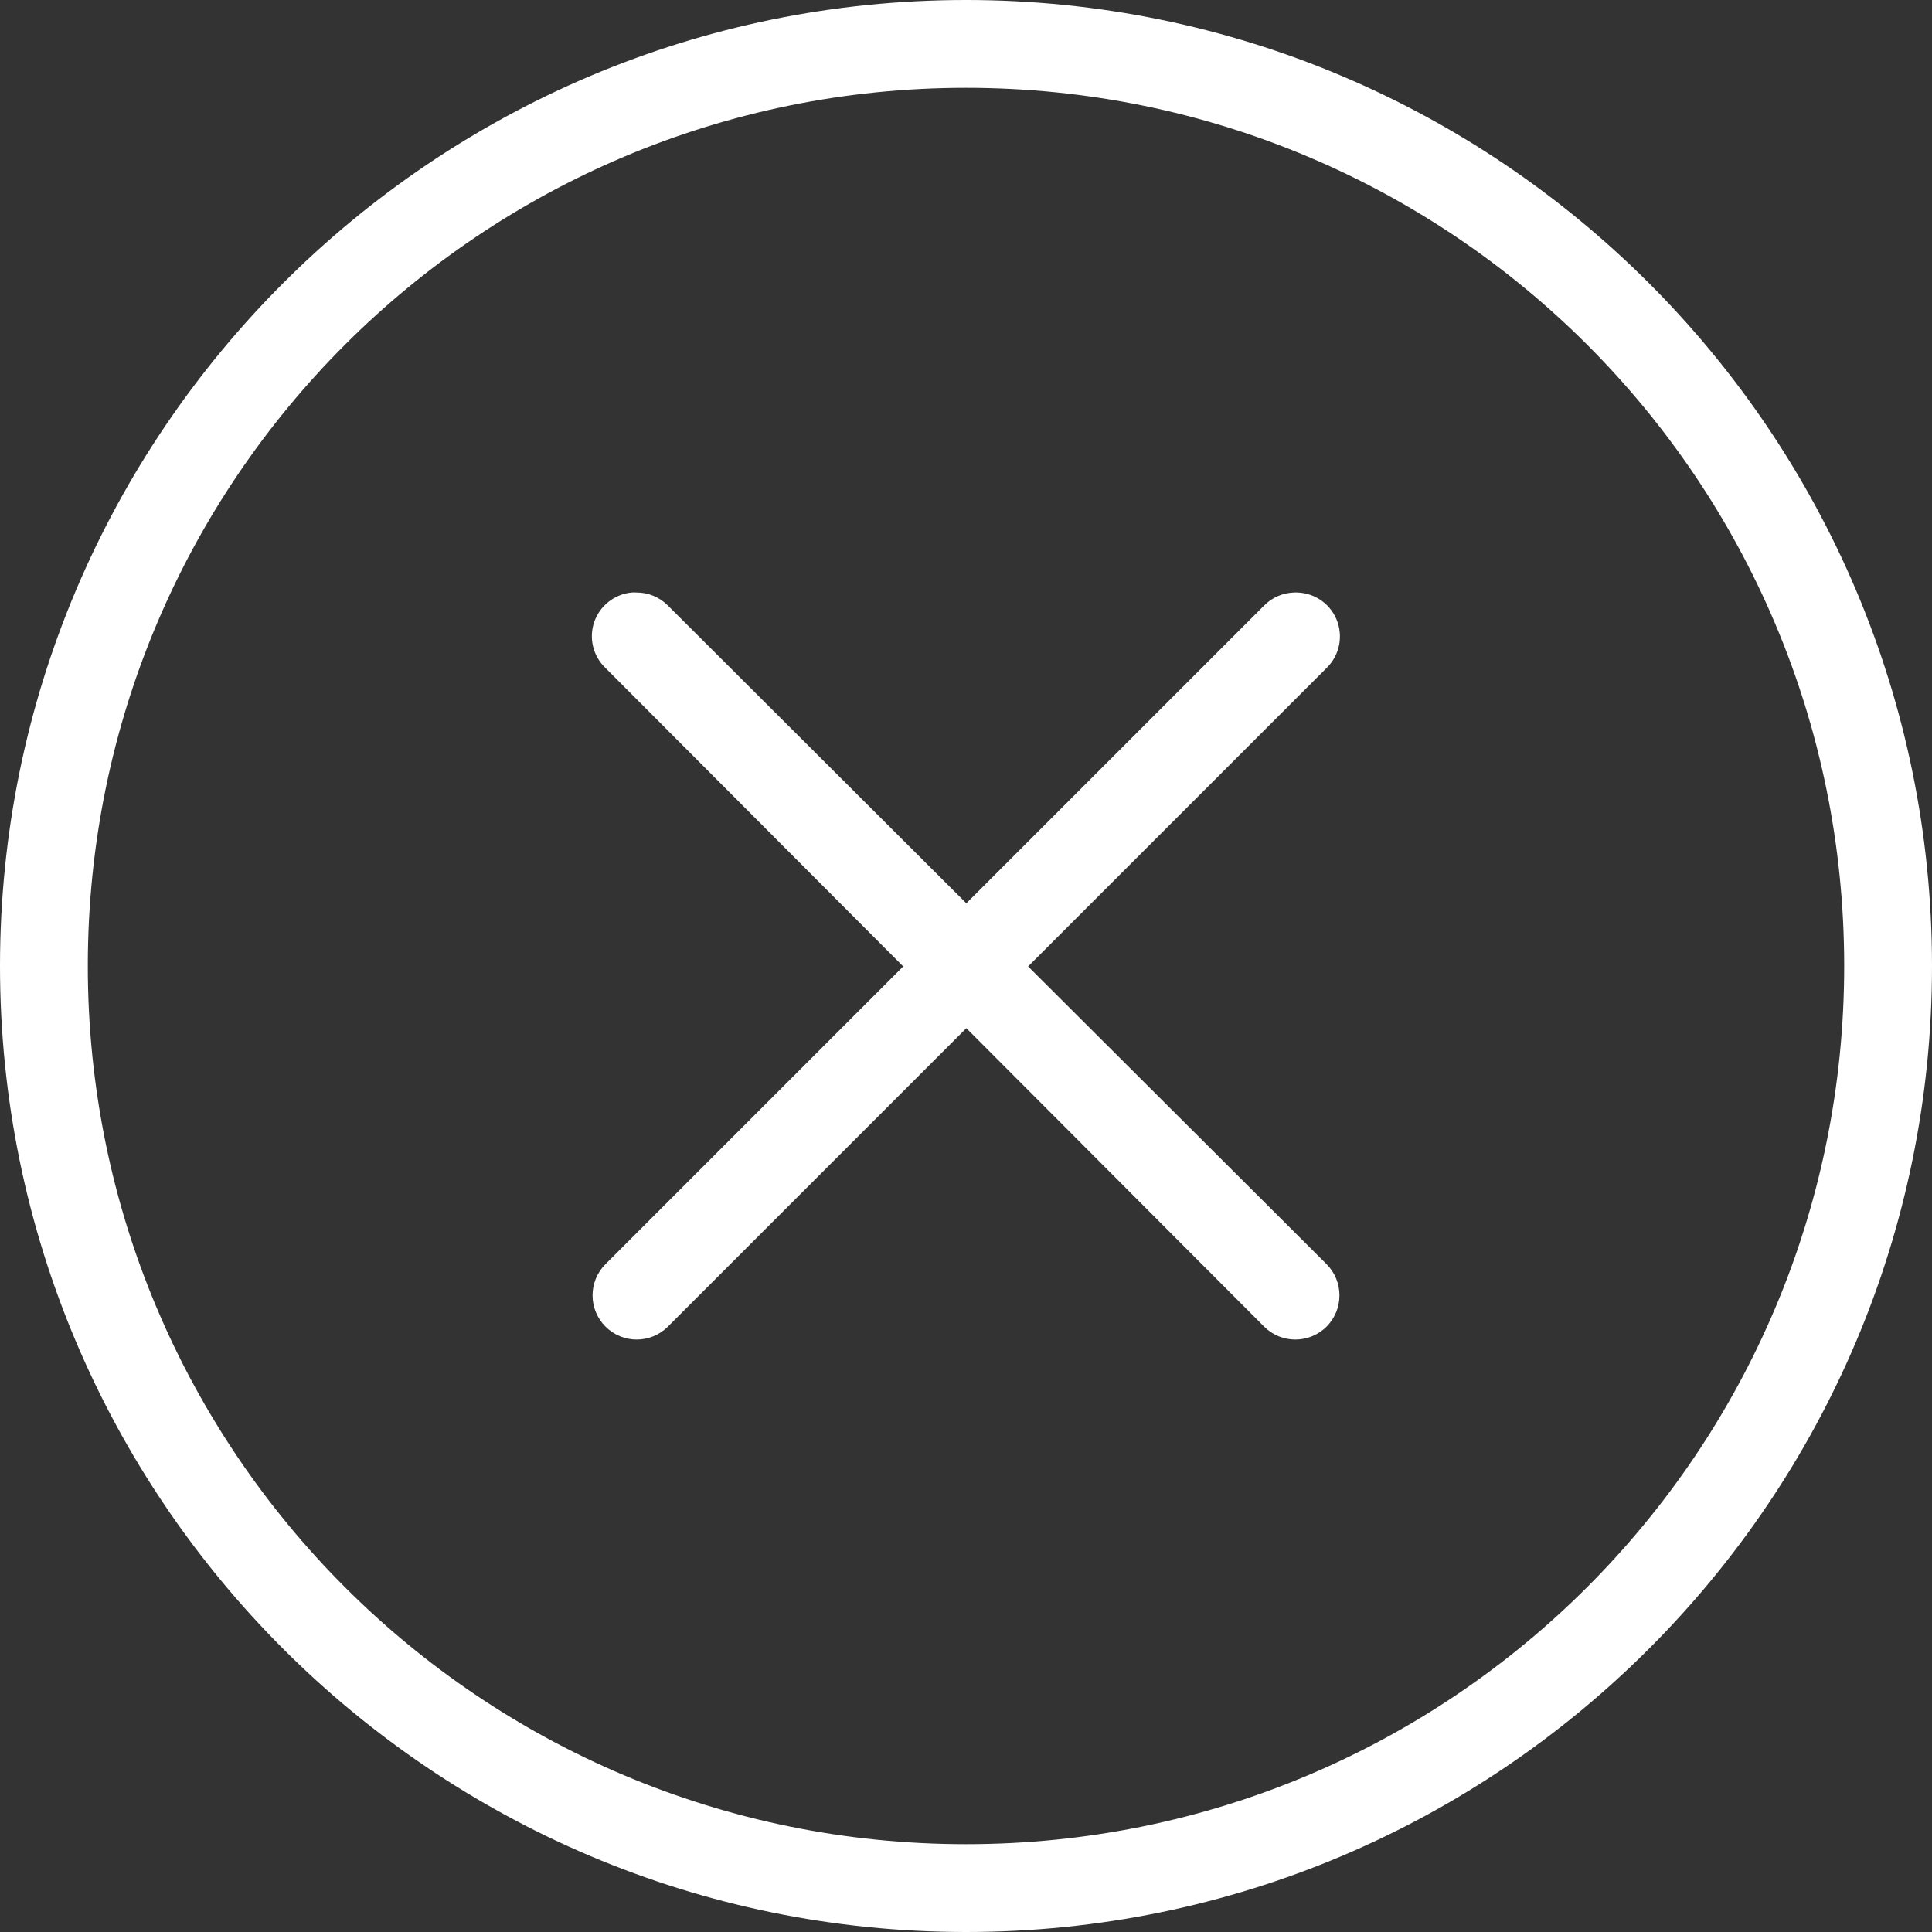 <?xml version="1.0" encoding="UTF-8"?>
<svg width="40px" height="40px" viewBox="0 0 40 40" version="1.1" xmlns="http://www.w3.org/2000/svg" xmlns:xlink="http://www.w3.org/1999/xlink">
    <rect x="0" y="0" width="40" height="40" fill="#333333" stroke="none"/>
    <title>np_close_997408_000000</title>
    <g id="6-ABOUT-US" stroke="none" stroke-width="1" fill="none" fill-rule="evenodd">
        <g id="M1-:-Location-Modal_rv" transform="translate(-1435, -170)" fill="#FFFFFF" fill-rule="nonzero">
            <g id="np_close_997408_000000" transform="translate(1435, 170)">
                <path d="M20,0 C8.968,0 0,8.963 0,20 C0,31.033 8.967,40 20,40 C31.037,40 40,31.032 40,20 C40,8.963 31.037,0 20,0 Z M20,1.818 C30.055,1.818 38.182,9.945 38.182,20 C38.182,30.05 30.053,38.182 20,38.182 C9.95,38.182 1.818,30.05 1.818,20 C1.818,9.947 9.95,1.818 20,1.818 Z" id="Shape"></path>
                <path d="M13.075,12.267 C12.722,12.303 12.42,12.539 12.303,12.876 C12.188,13.212 12.278,13.585 12.536,13.83 L18.7,20.009 L12.536,26.173 C12.179,26.53 12.179,27.109 12.536,27.466 C12.893,27.823 13.471,27.823 13.828,27.466 L20.007,21.287 L26.172,27.466 C26.529,27.823 27.108,27.823 27.465,27.466 C27.821,27.109 27.821,26.53 27.465,26.173 L21.286,20.009 L27.465,13.83 C27.736,13.569 27.816,13.166 27.669,12.819 C27.521,12.471 27.173,12.253 26.797,12.267 C26.561,12.273 26.337,12.37 26.172,12.537 L20.007,18.702 L13.828,12.537 C13.656,12.363 13.42,12.265 13.175,12.267 C13.141,12.265 13.107,12.265 13.075,12.267 L13.075,12.267 Z" id="Path"></path>
            </g>
        </g>
    </g>
</svg>